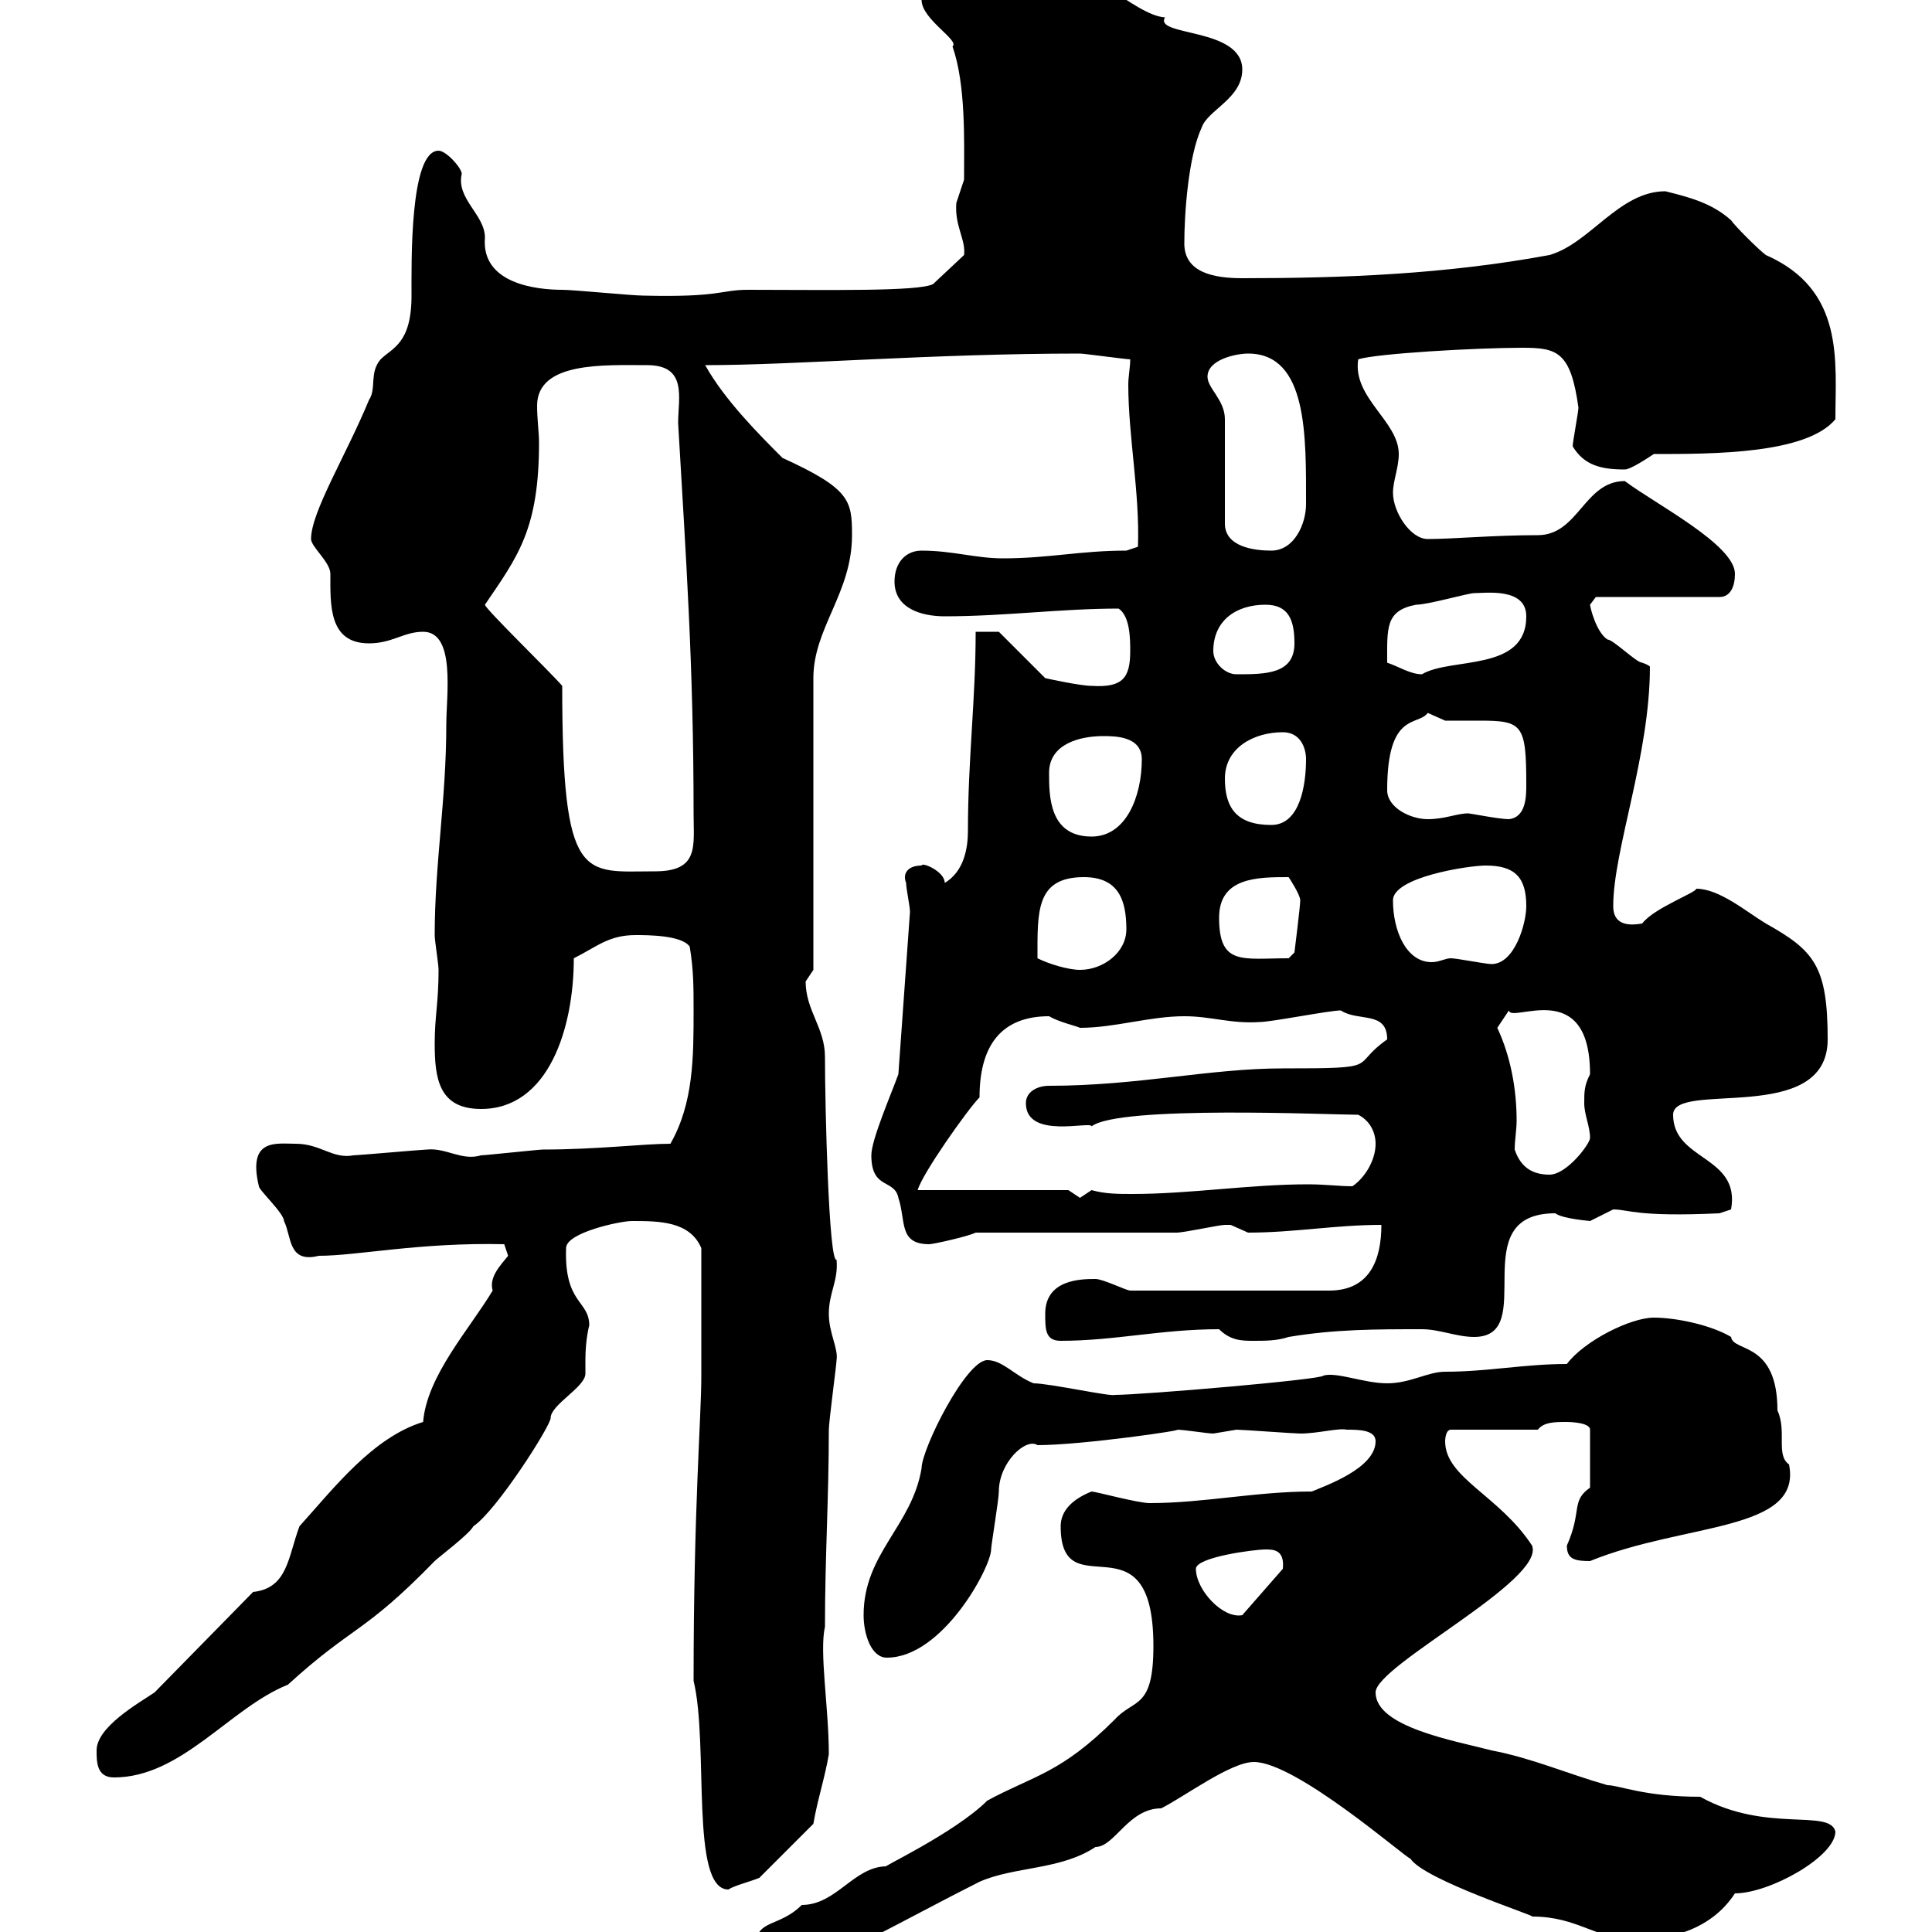<svg xmlns="http://www.w3.org/2000/svg" xmlns:xlink="http://www.w3.org/1999/xlink" width="300" height="300"><path d="M117.30 302.40C117.30 304.80 120.90 306 123.30 306C126.60 306 141.90 297.30 152.10 292.20C157.50 289.80 164.70 290.40 170.10 286.80C173.10 286.80 175.20 280.80 180.30 280.80C183.90 279 191.10 273.60 194.70 273.60C201.30 273.60 218.40 288.60 219 288.60C221.10 291.90 238.80 297.60 237.90 297.60C245.10 297.60 247.80 301.20 254.10 301.20C258.60 301.20 265.50 300 269.40 294C274.80 294 285 288.30 285 284.40C284.10 280.80 274.20 284.70 264 279C255.30 279 251.40 277.20 249.60 277.20C243.30 275.40 237.90 273 231.60 271.80C225.90 270.30 213.60 268.20 213.60 262.80C213.60 258.60 240 245.40 237.90 240C232.80 232.20 224.40 229.50 224.40 223.80C224.40 223.80 224.40 222 225.30 222L238.80 222C239.70 220.80 241.50 220.80 243.30 220.80C243.30 220.80 246.90 220.80 246.90 222L246.90 231C243.90 233.10 245.70 234.60 243.30 240C243.30 242.10 244.50 242.40 246.90 242.40C261.60 236.40 279.90 237.90 277.80 227.40C275.70 225.90 277.50 222.30 276 219C276 208.20 269.10 210 268.80 207.60C265.80 205.80 260.40 204.60 256.80 204.60C253.20 204.60 246 208.20 243.30 211.80C236.70 211.80 231 213 224.40 213C221.70 213 219 214.80 215.40 214.80C211.80 214.80 207.60 213 205.50 213.60C205.50 214.20 177.30 216.60 173.10 216.60C172.50 216.90 162.90 214.80 160.50 214.80C157.50 213.60 155.70 211.20 153.30 211.20C150 211.20 143.10 225 143.10 228C141.60 237 134.10 241.20 134.10 250.80C134.10 253.80 135.30 257.40 137.70 257.40C146.40 257.40 153.90 243.30 153.90 240.60C153.90 240 155.10 232.80 155.10 231.60C155.10 227.10 159.30 223.20 161.10 224.40C168 224.40 184.50 222 182.70 222C183.90 222 187.50 222.60 188.40 222.60C188.40 222.60 192 222 192 222C192.90 222 201 222.60 201.90 222.60C204.60 222.60 207.90 221.70 209.10 222C210.90 222 213.60 222 213.60 223.80C213.60 228 205.80 230.70 203.70 231.60C195 231.60 186.90 233.40 178.50 233.40C176.70 233.40 170.10 231.60 169.50 231.60C166.50 232.80 164.70 234.60 164.70 237C164.70 250.20 179.10 234.60 179.10 255.60C179.10 265.50 176.10 263.70 173.10 267C164.70 275.40 160.50 275.70 153.30 279.60C148.20 284.70 135.90 290.40 137.70 289.80C132.60 289.80 129.90 295.80 124.50 295.80C120.90 299.40 117.30 297.90 117.30 302.40ZM107.70 261C110.10 270.90 107.10 293.40 113.10 293.40C114 292.80 116.40 292.20 117.90 291.60C119.10 290.40 125.10 284.40 126.30 283.20C126.90 279.60 128.10 276 128.70 272.40C128.70 265.20 127.20 256.50 128.10 252.60C128.10 241.80 128.70 232.50 128.70 222C128.70 220.80 129.90 211.80 129.90 211.20C130.20 209.40 128.70 207 128.70 204C128.70 200.70 130.20 198.90 129.90 195.60C128.70 196.20 128.10 171.90 128.10 164.10C128.10 159.60 125.10 156.90 125.10 152.40C125.10 152.40 126.30 150.60 126.30 150.60L126.30 105.30C126.30 97.50 132.30 92.10 132.30 83.10C132.30 77.70 132 75.90 121.50 71.10C117.90 67.50 112.50 62.10 109.50 56.70C123.60 56.70 144.60 54.90 167.70 54.90C168.30 54.90 174.90 55.80 175.50 55.80C175.50 57 175.20 58.50 175.20 59.70C175.20 67.80 177 76.50 176.70 84.90L174.90 85.50C167.70 85.50 162.90 86.70 155.70 86.70C151.50 86.70 147.90 85.50 143.10 85.50C140.70 85.50 138.90 87.30 138.90 90.30C138.90 94.50 143.10 95.70 146.70 95.70C156 95.70 164.70 94.50 173.70 94.50C175.50 95.70 175.50 99.30 175.50 101.10C175.50 105.30 174.30 106.80 169.50 106.50C167.70 106.50 162.30 105.30 162.30 105.30L155.10 98.10L151.50 98.10C151.50 108.60 150.30 117.90 150.30 129C150.30 131.70 149.70 135.30 146.70 137.10C146.70 135.30 143.10 133.80 143.10 134.40C141 134.40 140.10 135.60 140.70 137.10C140.70 138 141.30 140.70 141.30 141.60L139.50 166.80C138.30 170.10 135.30 177 135.30 179.40C135.30 184.80 138.90 183 139.50 186C140.70 189.60 139.50 193.20 144.30 193.20C144.90 193.20 150.30 192 151.50 191.40C155.70 191.40 178.50 191.40 182.70 191.40C183.90 191.40 189.30 190.20 190.20 190.20C190.20 190.20 190.20 190.20 191.10 190.20C191.10 190.20 193.80 191.40 193.80 191.40C201 191.40 207.30 190.20 214.50 190.20C214.50 195.60 212.70 200.40 206.40 200.40L175.50 200.40C174.90 200.40 171.30 198.60 170.10 198.60C168 198.60 162.30 198.60 162.30 204C162.30 206.40 162.30 208.20 164.70 208.20C173.10 208.20 180.30 206.40 189.30 206.40C191.10 208.20 192.90 208.20 194.70 208.20C196.50 208.20 198.30 208.20 200.10 207.60C207.30 206.40 213.60 206.40 220.80 206.40C223.50 206.40 226.20 207.60 228.90 207.60C239.10 207.60 227.10 188.40 241.50 188.40C242.70 189.30 247.20 189.60 246.90 189.60C246.90 189.60 250.50 187.80 250.50 187.80C252.90 187.80 254.10 189 267 188.40L268.80 187.80C270.30 179.40 259.80 180.30 259.80 173.10C259.80 167.70 283.80 174.90 283.80 161.40C283.80 150 281.70 147.60 274.20 143.40C271.20 141.60 267 138 263.40 138C263.40 138.60 256.80 141 255 143.40C251.70 144 250.50 142.80 250.50 140.70C250.50 132 256.20 117.30 256.20 103.50C256.20 103.50 255.90 103.20 255 102.90C254.10 102.90 250.50 99.30 249.60 99.30C247.80 98.10 246.90 94.20 246.90 93.90C246.90 93.90 247.80 92.70 247.80 92.70L267 92.70C268.80 92.70 269.40 90.90 269.40 89.10C269.40 84.60 257.10 78.30 252.30 74.70C246 74.70 245.10 83.10 238.80 83.10C231.90 83.10 225.60 83.70 221.70 83.70C219 83.70 216.30 79.50 216.30 76.50C216.30 74.70 217.20 72.60 217.20 70.50C217.20 65.40 210 61.80 210.90 55.80C213.60 54.90 229.20 54 236.40 54C241.80 54 243.90 54.60 245.10 63.30C245.10 63.90 244.20 68.70 244.20 69.30C246 72.30 248.70 72.90 252.30 72.90C253.20 72.90 255.90 71.10 256.80 70.50C266.10 70.50 280.50 70.50 285 65.10C285 56.10 286.50 45 274.20 39.60C273 38.70 269.40 35.10 268.80 34.20C265.80 31.50 262.20 30.60 258.60 29.70C251.40 29.70 246.90 37.80 240.60 39.60C224.40 42.60 208.50 43.20 192.90 43.20C188.40 43.20 183.90 42.30 183.90 37.80C183.90 33.30 184.50 24.30 186.60 19.80C187.50 17.10 192.90 15.30 192.90 10.80C192.90 4.20 179.10 5.70 180.90 2.70C176.10 2.40 168.60-6.30 162.30-5.40C161.10-5.40 152.10-2.70 151.50-2.70C147.90-2.70 143.10-3.30 143.10 0C143.10 3 149.10 6.30 147.90 7.20C150 13.20 149.70 21.90 149.70 27.90C149.70 27.90 148.50 31.50 148.50 31.50C148.20 35.10 150 37.20 149.70 39.60L144.90 44.10C142.80 45.30 128.10 45 116.10 45C111.90 45 111.90 46.20 99.90 45.90C98.10 45.90 89.10 45 87.30 45C83.40 45 74.70 44.10 75.30 36.90C75.30 33.30 70.80 30.90 71.70 27C71.70 26.10 69.30 23.40 68.10 23.40C63.60 23.40 63.90 40.80 63.90 45.90C63.90 53.40 60.90 54 59.10 55.80C57.30 57.90 58.50 60.30 57.30 62.10C53.70 70.80 48.30 79.50 48.30 83.70C48.30 84.90 51.30 87.30 51.30 89.10C51.30 93.90 51 99.90 57.30 99.90C60.90 99.90 62.70 98.10 65.70 98.10C70.80 98.10 69.30 108 69.30 112.50C69.30 124.20 67.50 134.10 67.50 145.20C67.50 146.10 68.10 149.70 68.10 150.60C68.10 155.70 67.50 157.80 67.50 162C67.50 167.40 68.10 172.20 74.70 172.20C85.20 172.20 89.10 159.60 89.10 148.80C92.70 147 94.50 145.20 98.70 145.20C100.50 145.20 105.90 145.20 107.10 147C107.70 150.60 107.70 153.30 107.70 156.90C107.70 164.10 107.70 171.30 104.10 177.60C99.90 177.60 92.70 178.50 84.30 178.50C83.70 178.50 75.30 179.40 74.70 179.40C71.70 180.30 69.30 178.20 66.30 178.50C65.70 178.50 55.50 179.40 54.90 179.40C51.60 180 49.80 177.60 45.90 177.60C42.90 177.60 38.40 176.70 40.20 184.20C40.20 184.80 44.10 188.40 44.10 189.60C45.30 192 44.70 196.20 49.50 195C55.50 195 65.10 192.90 78.30 193.20L78.90 195C77.70 196.50 75.90 198.30 76.50 200.40C72.90 206.40 66.30 213.60 65.70 220.80C57.90 223.20 51.90 231 46.50 237C44.70 241.80 44.70 246.60 39.30 247.20L24 262.80C21.30 264.60 15 268.20 15 271.80C15 273.60 15 276 17.70 276C28.20 276 35.70 265.20 44.70 261.60C54.90 252.30 56.40 253.80 67.50 242.40C68.10 241.80 72.90 238.20 73.50 237C77.10 234.60 85.50 221.40 85.50 220.20C85.50 218.10 90.90 215.40 90.90 213.30C90.90 212.70 90.90 211.80 90.90 211.20C90.90 207.90 91.50 205.80 91.50 205.80C91.50 201.90 87.60 202.50 87.90 193.80C87.90 191.40 96.30 189.60 98.10 189.60C102.30 189.60 107.10 189.60 108.90 193.80C108.90 202.50 108.90 210.90 108.90 213.60C108.90 220.20 107.70 234 107.70 261ZM185.70 243.60C185.70 241.80 194.70 240.60 196.50 240.60C197.70 240.60 199.50 240.60 199.20 243.60L192.90 250.80C189.90 251.40 185.70 246.90 185.70 243.60ZM165.90 184.80L142.50 184.80C143.10 182.40 150.30 172.20 152.10 170.40C152.10 161.40 156.30 157.80 162.90 157.80C164.40 158.70 167.10 159.30 167.70 159.60C173.10 159.60 178.50 157.80 183.90 157.80C188.10 157.80 191.10 159 195.60 158.70C197.40 158.70 206.40 156.90 208.20 156.90C210.90 158.70 215.40 156.90 215.40 161.40C209.40 165.60 215.10 165.90 199.20 165.90C187.80 165.90 176.70 168.60 162.90 168.60C161.10 168.60 159.30 169.50 159.30 171.30C159.30 177 169.50 174 169.50 174.90C173.70 171.60 206.70 173.10 210.90 173.10C212.70 174 213.60 175.80 213.60 177.60C213.60 180.30 211.80 183 210 184.20C207.90 184.20 205.80 183.90 203.10 183.90C194.10 183.90 184.80 185.40 175.80 185.40C173.70 185.40 171.60 185.40 169.50 184.80C169.50 184.80 167.70 186 167.70 186C167.70 186 165.90 184.80 165.90 184.80ZM235.20 178.50C235.20 177 235.50 175.50 235.50 174C235.50 169.20 234.60 164.10 232.50 159.60L234.30 156.90C234.60 159 246.90 151.50 246.90 166.80C246 168.60 246 169.50 246 171.30C246 173.10 246.90 174.90 246.90 176.70C246.90 177.60 243.30 182.40 240.60 182.40C237.90 182.40 236.10 181.20 235.20 178.50ZM161.10 148.80C161.10 141.60 160.80 136.20 168.30 136.20C173.70 136.20 174.90 139.80 174.90 144.30C174.90 147.90 171.30 150.60 167.70 150.60C165.90 150.60 162.90 149.70 161.10 148.80ZM216.30 139.80C216.30 136.20 228 134.40 230.70 134.40C235.20 134.40 237 136.20 237 140.70C237 143.40 235.20 149.70 231.60 149.70C230.70 149.70 226.20 148.80 225.30 148.80C224.40 148.80 223.50 149.40 222.30 149.40C218.40 149.40 216.30 144.60 216.30 139.80ZM189.30 142.50C189.30 136.20 195.30 136.20 200.10 136.20C200.10 136.20 201.90 138.90 201.90 139.80C201.90 140.70 201 147.90 201 147.90L200.10 148.80C192.90 148.80 189.30 150 189.30 142.50ZM87.30 106.50C85.50 104.40 75.30 94.50 75.30 93.90C80.40 86.40 83.70 82.20 83.70 68.70C83.70 67.20 83.40 65.10 83.40 63C83.40 56.10 93.90 56.70 100.50 56.70C106.80 56.70 105.30 61.80 105.30 65.70C106.50 86.40 107.70 103.20 107.70 126.30C107.70 131.40 108.60 135.30 101.70 135.30C90.60 135.30 87.30 137.40 87.30 106.50ZM162.90 120C162.90 115.50 167.70 114.30 171.30 114.30C173.10 114.30 177.30 114.30 177.30 117.90C177.30 123.60 174.90 129.90 169.50 129.90C162.90 129.90 162.90 123.60 162.90 120ZM190.20 120.90C190.20 116.10 194.70 113.70 199.20 113.70C201.90 113.70 202.80 116.10 202.80 117.90C202.80 121.80 201.90 128.10 197.40 128.10C192 128.10 190.20 125.40 190.20 120.90ZM215.40 122.70C215.40 110.40 220.20 112.80 221.70 110.70C221.70 110.70 224.40 111.90 224.40 111.90C225.90 111.90 227.70 111.90 229.80 111.90C236.40 111.90 237 112.50 237 121.80C237 123.60 237 126.90 234.30 127.20C232.80 127.20 228.30 126.30 228 126.30C226.20 126.30 224.40 127.20 221.70 127.20C219 127.20 215.40 125.40 215.40 122.70ZM188.40 101.10C188.40 96.30 192 93.90 196.50 93.90C200.10 93.90 201 96.30 201 99.90C201 104.70 196.50 104.70 192 104.70C190.20 104.70 188.40 102.90 188.40 101.10ZM215.40 102.90C215.40 97.50 215.10 94.80 219.90 93.90C221.70 93.90 228 92.10 228.90 92.10C230.70 92.10 237 91.20 237 95.70C237 104.40 225.30 102 220.80 104.70C219 104.70 217.20 103.50 215.40 102.90ZM187.50 58.50C187.50 55.80 192 54.90 193.80 54.90C203.10 54.90 202.80 67.80 202.80 78.30C202.80 81.30 201 85.50 197.40 85.50C194.70 85.50 190.20 84.90 190.20 81.30L190.20 65.10C190.20 62.10 187.50 60.30 187.50 58.50Z"/></svg>